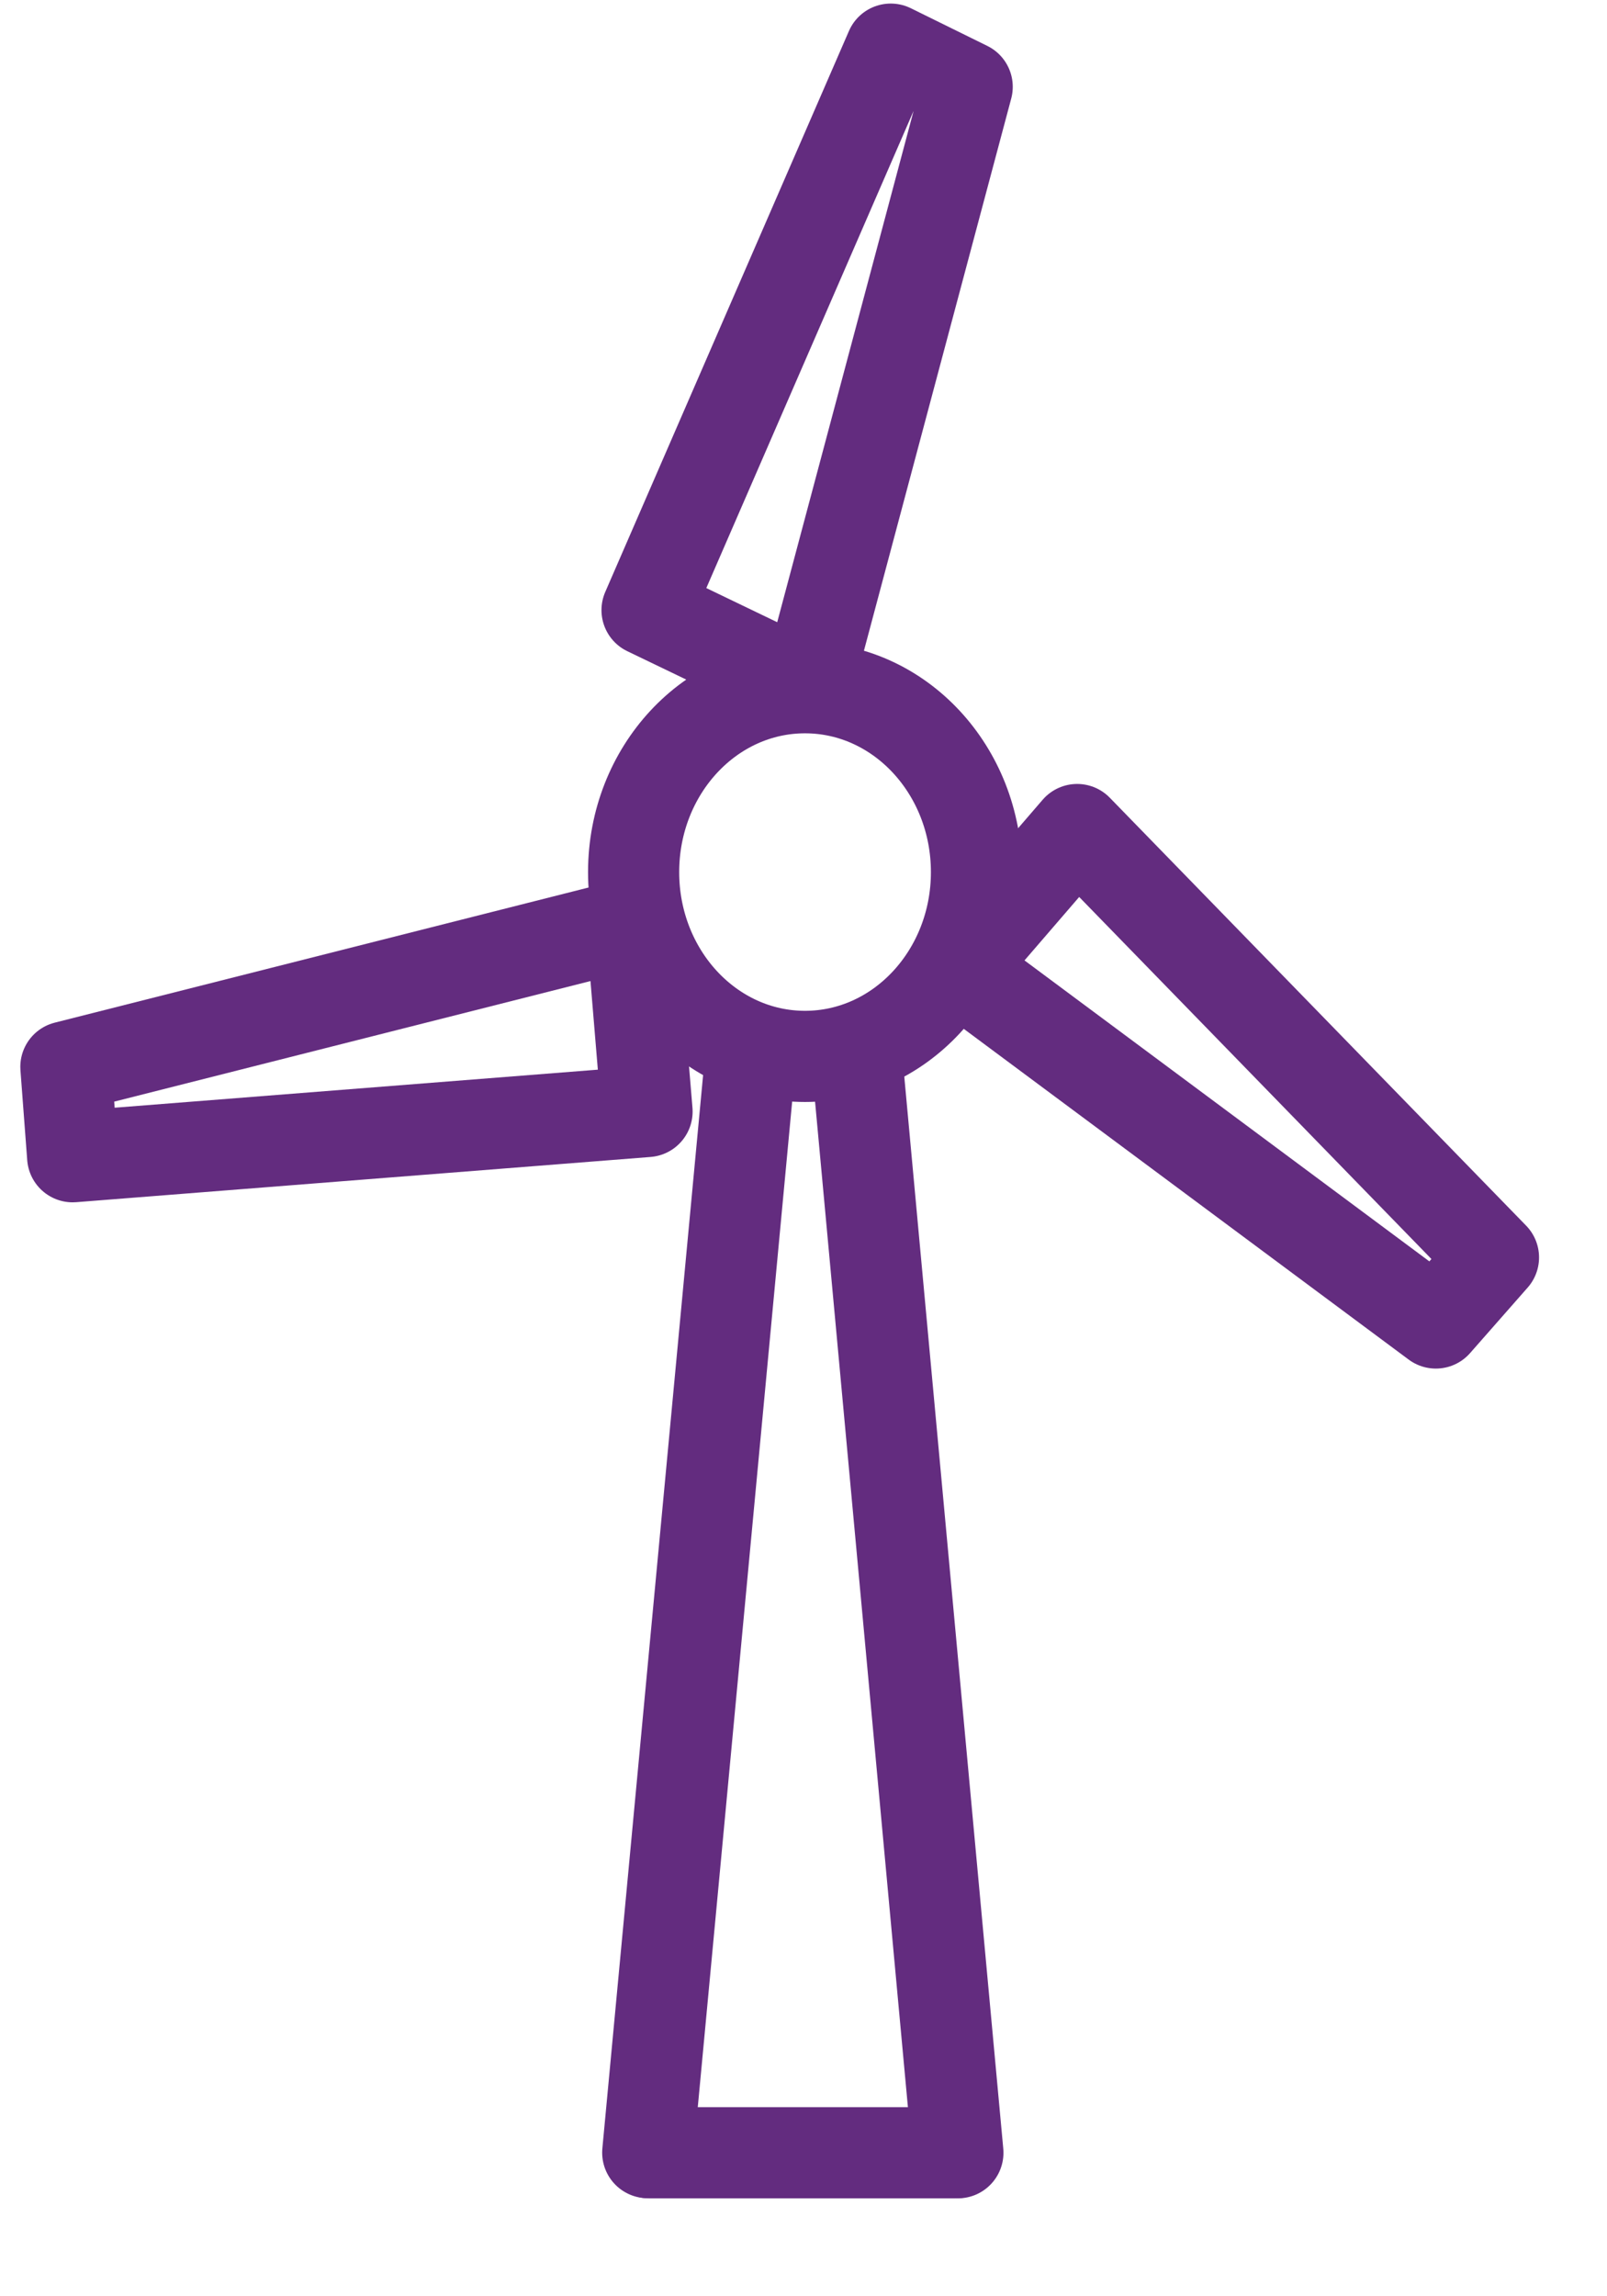 <svg width="14" height="20" viewBox="0 0 14 20" fill="none" xmlns="http://www.w3.org/2000/svg">
<path d="M7.76 0.428L8.426 0.756L7.031 5.985L5.637 5.314L7.76 0.428Z" stroke="#632C7F" stroke-width="0.794" stroke-miterlimit="10" stroke-linecap="round" stroke-linejoin="round"/>
<path d="M13.011 10.952L12.509 11.523L8.346 8.429L9.384 7.225L13.011 10.952Z" stroke="#632C7F" stroke-width="0.794" stroke-miterlimit="10" stroke-linecap="round" stroke-linejoin="round"/>
<path d="M0.633 10.075L0.574 9.292L5.501 8.045L5.637 9.681L0.633 10.075Z" stroke="#632C7F" stroke-width="0.794" stroke-miterlimit="10" stroke-linecap="round" stroke-linejoin="round"/>
<path d="M7.013 9.201C7.838 9.201 8.507 8.482 8.507 7.596C8.507 6.709 7.838 5.99 7.013 5.99C6.188 5.99 5.52 6.709 5.52 7.596C5.52 8.482 6.188 9.201 7.013 9.201Z" stroke="#632C7F" stroke-width="0.794" stroke-miterlimit="10"/>
<path d="M7.463 9.201L8.345 18.75" stroke="#632C7F" stroke-width="0.794" stroke-miterlimit="10" stroke-linecap="round" stroke-linejoin="round"/>
<path d="M5.643 18.749L6.546 9.131" stroke="#632C7F" stroke-width="0.794" stroke-miterlimit="10" stroke-linecap="round" stroke-linejoin="round"/>
<path d="M5.658 18.75L8.322 18.75" stroke="#632C7F" stroke-width="0.794" stroke-miterlimit="10" stroke-linecap="round" stroke-linejoin="round"/>
</svg>
